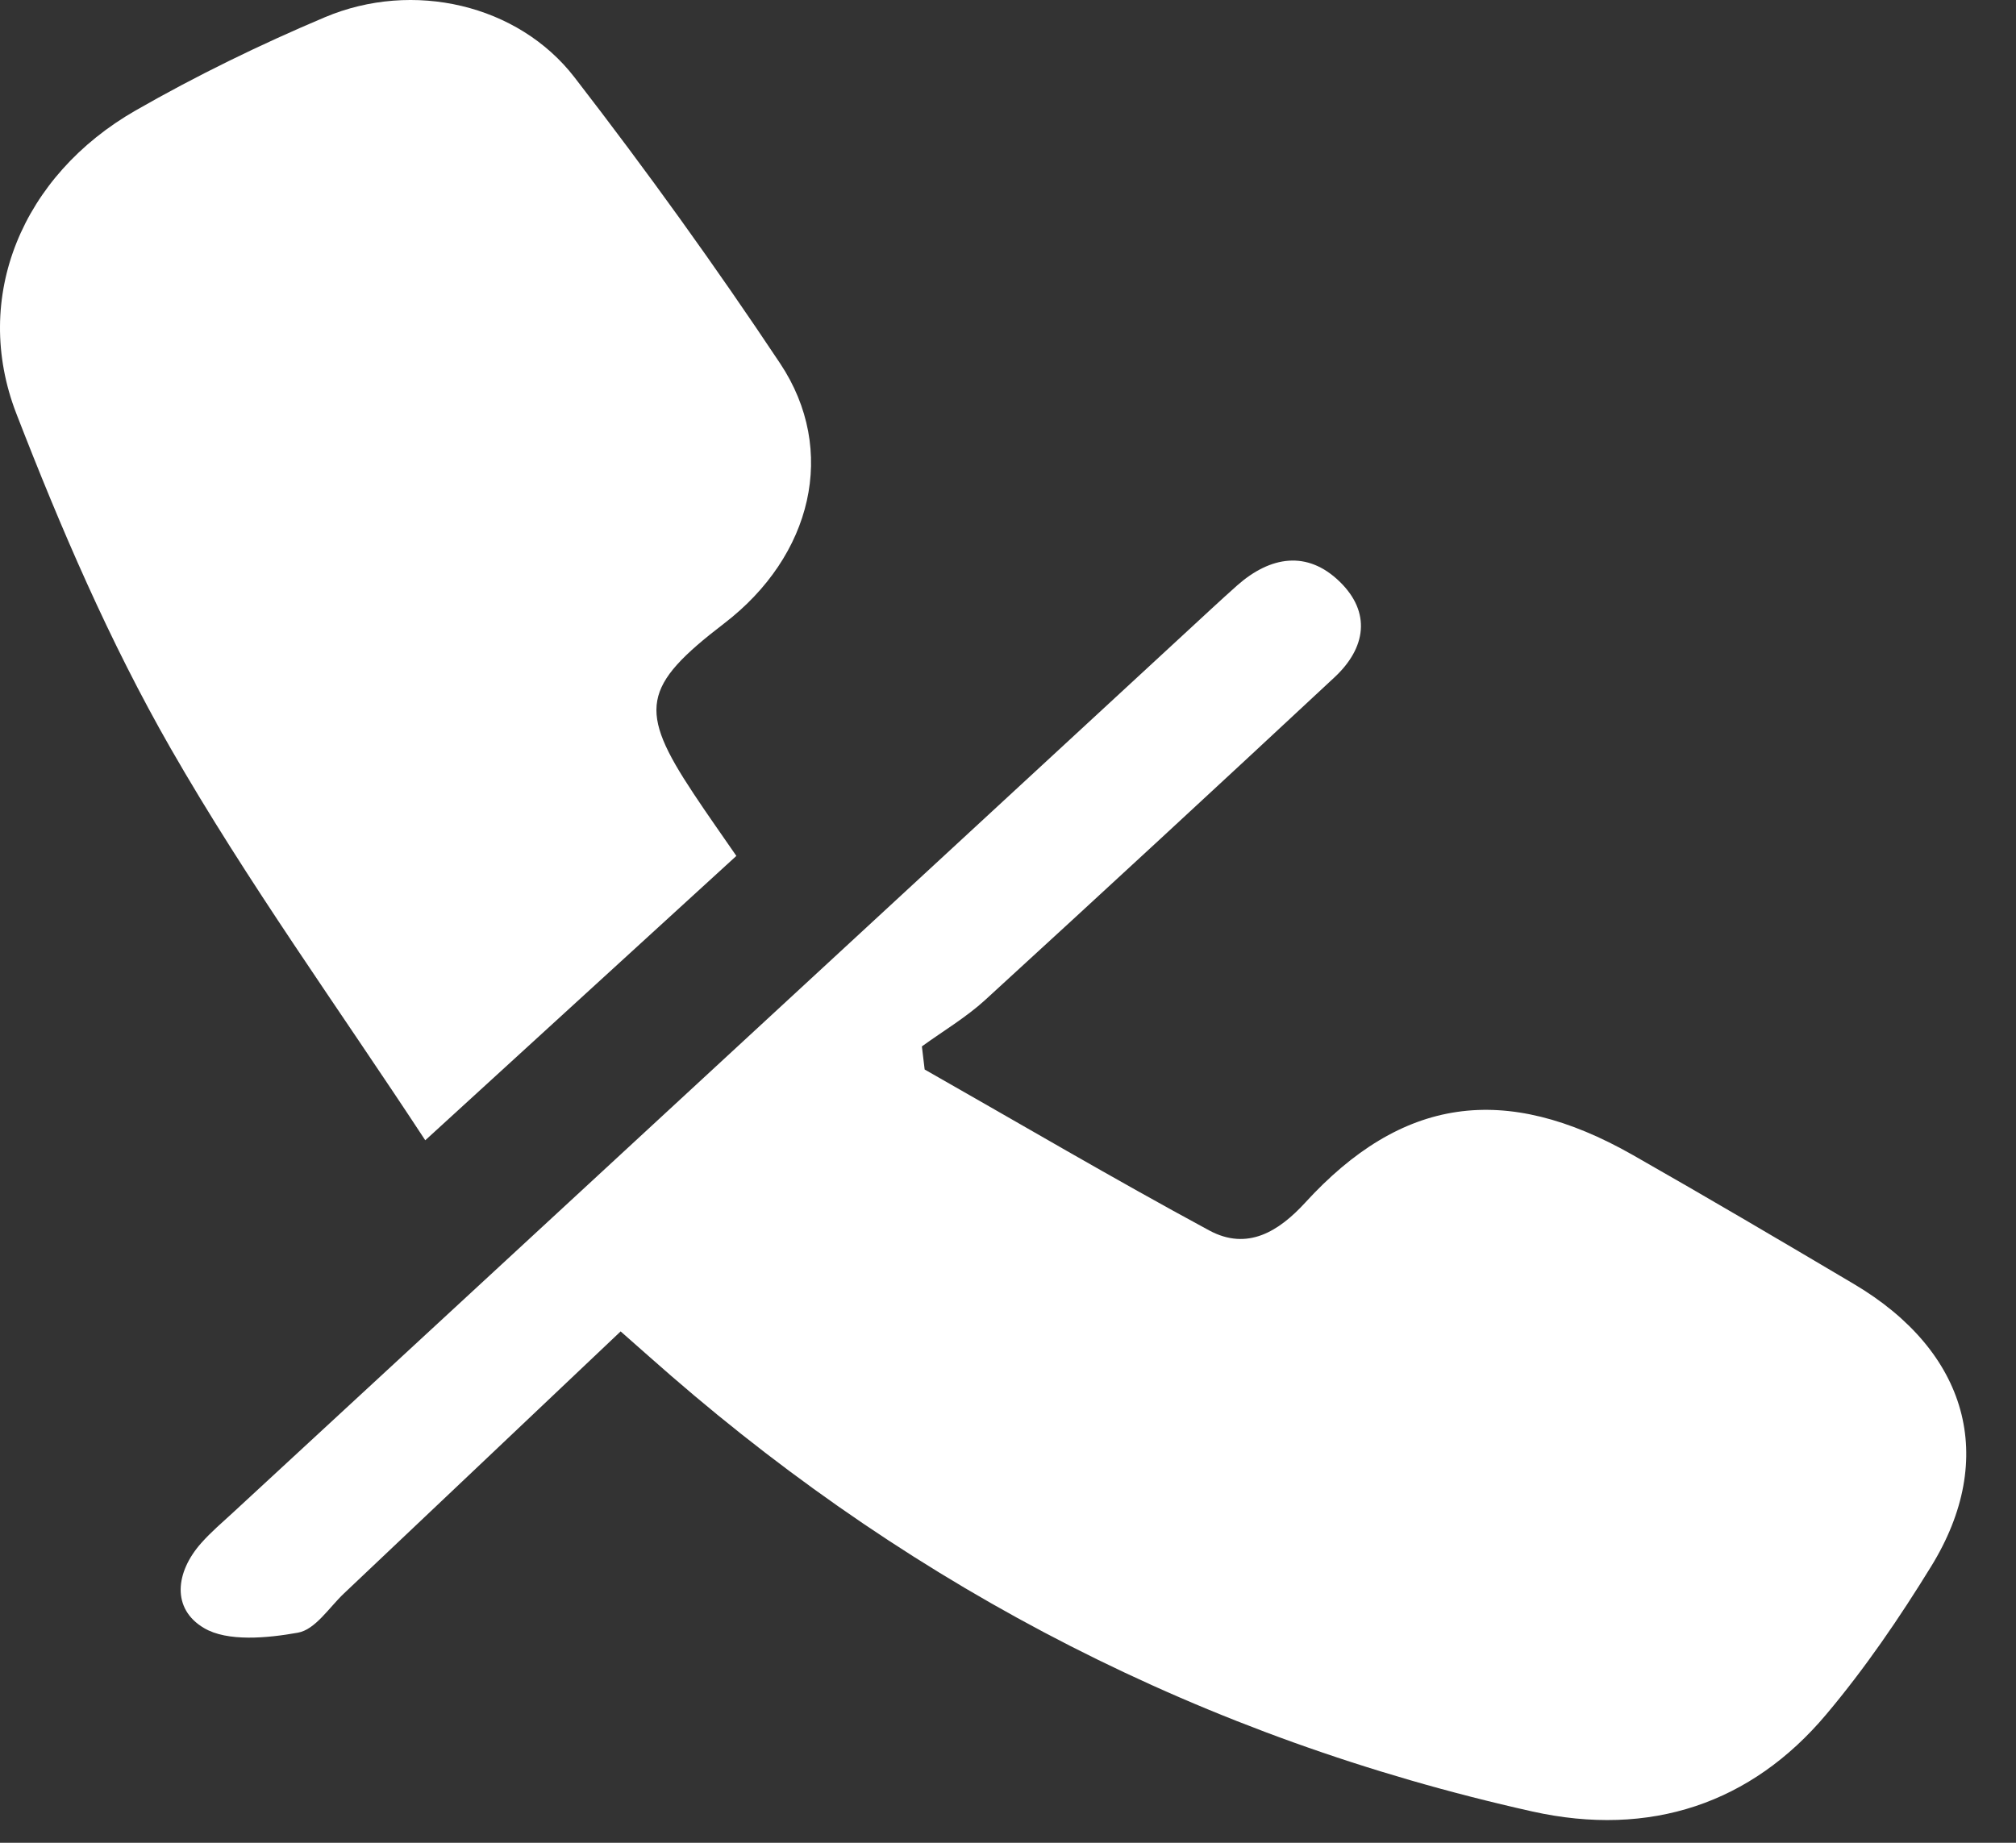 <svg width="35" height="32" viewBox="0 0 35 32" fill="none" xmlns="http://www.w3.org/2000/svg">
<rect x="0" y="0" width="35" height="32" fill="#333333" stroke="none"/>
<path d="M10.775 23.12C9.159 24.651 7.567 26.161 5.973 27.669C5.714 27.913 5.476 28.298 5.171 28.352C4.642 28.447 3.947 28.512 3.543 28.272C2.975 27.938 3.044 27.301 3.494 26.795C3.664 26.603 3.864 26.433 4.054 26.258C9.718 21.024 15.383 15.789 21.049 10.556C21.192 10.424 21.336 10.293 21.481 10.164C22.055 9.658 22.695 9.552 23.259 10.101C23.806 10.633 23.718 11.25 23.168 11.762C21.154 13.639 19.132 15.508 17.1 17.368C16.77 17.669 16.37 17.906 16.005 18.171C16.021 18.305 16.037 18.438 16.053 18.572C17.698 19.507 19.326 20.466 20.992 21.366C21.661 21.728 22.206 21.377 22.657 20.887C24.332 19.054 26.117 18.789 28.346 20.056C29.634 20.789 30.909 21.541 32.184 22.296C34.163 23.468 34.689 25.317 33.525 27.204C32.978 28.093 32.382 28.968 31.703 29.774C30.406 31.316 28.649 31.913 26.6 31.456C20.887 30.179 15.928 27.6 11.649 23.889C11.405 23.677 11.165 23.464 10.775 23.12Z" fill="white"/>
<path d="M7.383 19.801C5.878 17.507 4.292 15.314 2.963 12.996C1.9 11.141 1.052 9.165 0.284 7.183C-0.5 5.158 0.387 3.045 2.355 1.918C3.407 1.315 4.514 0.775 5.641 0.299C7.17 -0.346 8.995 0.075 9.974 1.343C11.225 2.961 12.417 4.618 13.544 6.311C14.548 7.821 14.099 9.656 12.572 10.826C11.15 11.916 11.075 12.325 12.039 13.778C12.283 14.148 12.542 14.51 12.784 14.863C11.045 16.453 9.33 18.021 7.383 19.801Z" fill="white"/>
</svg>
